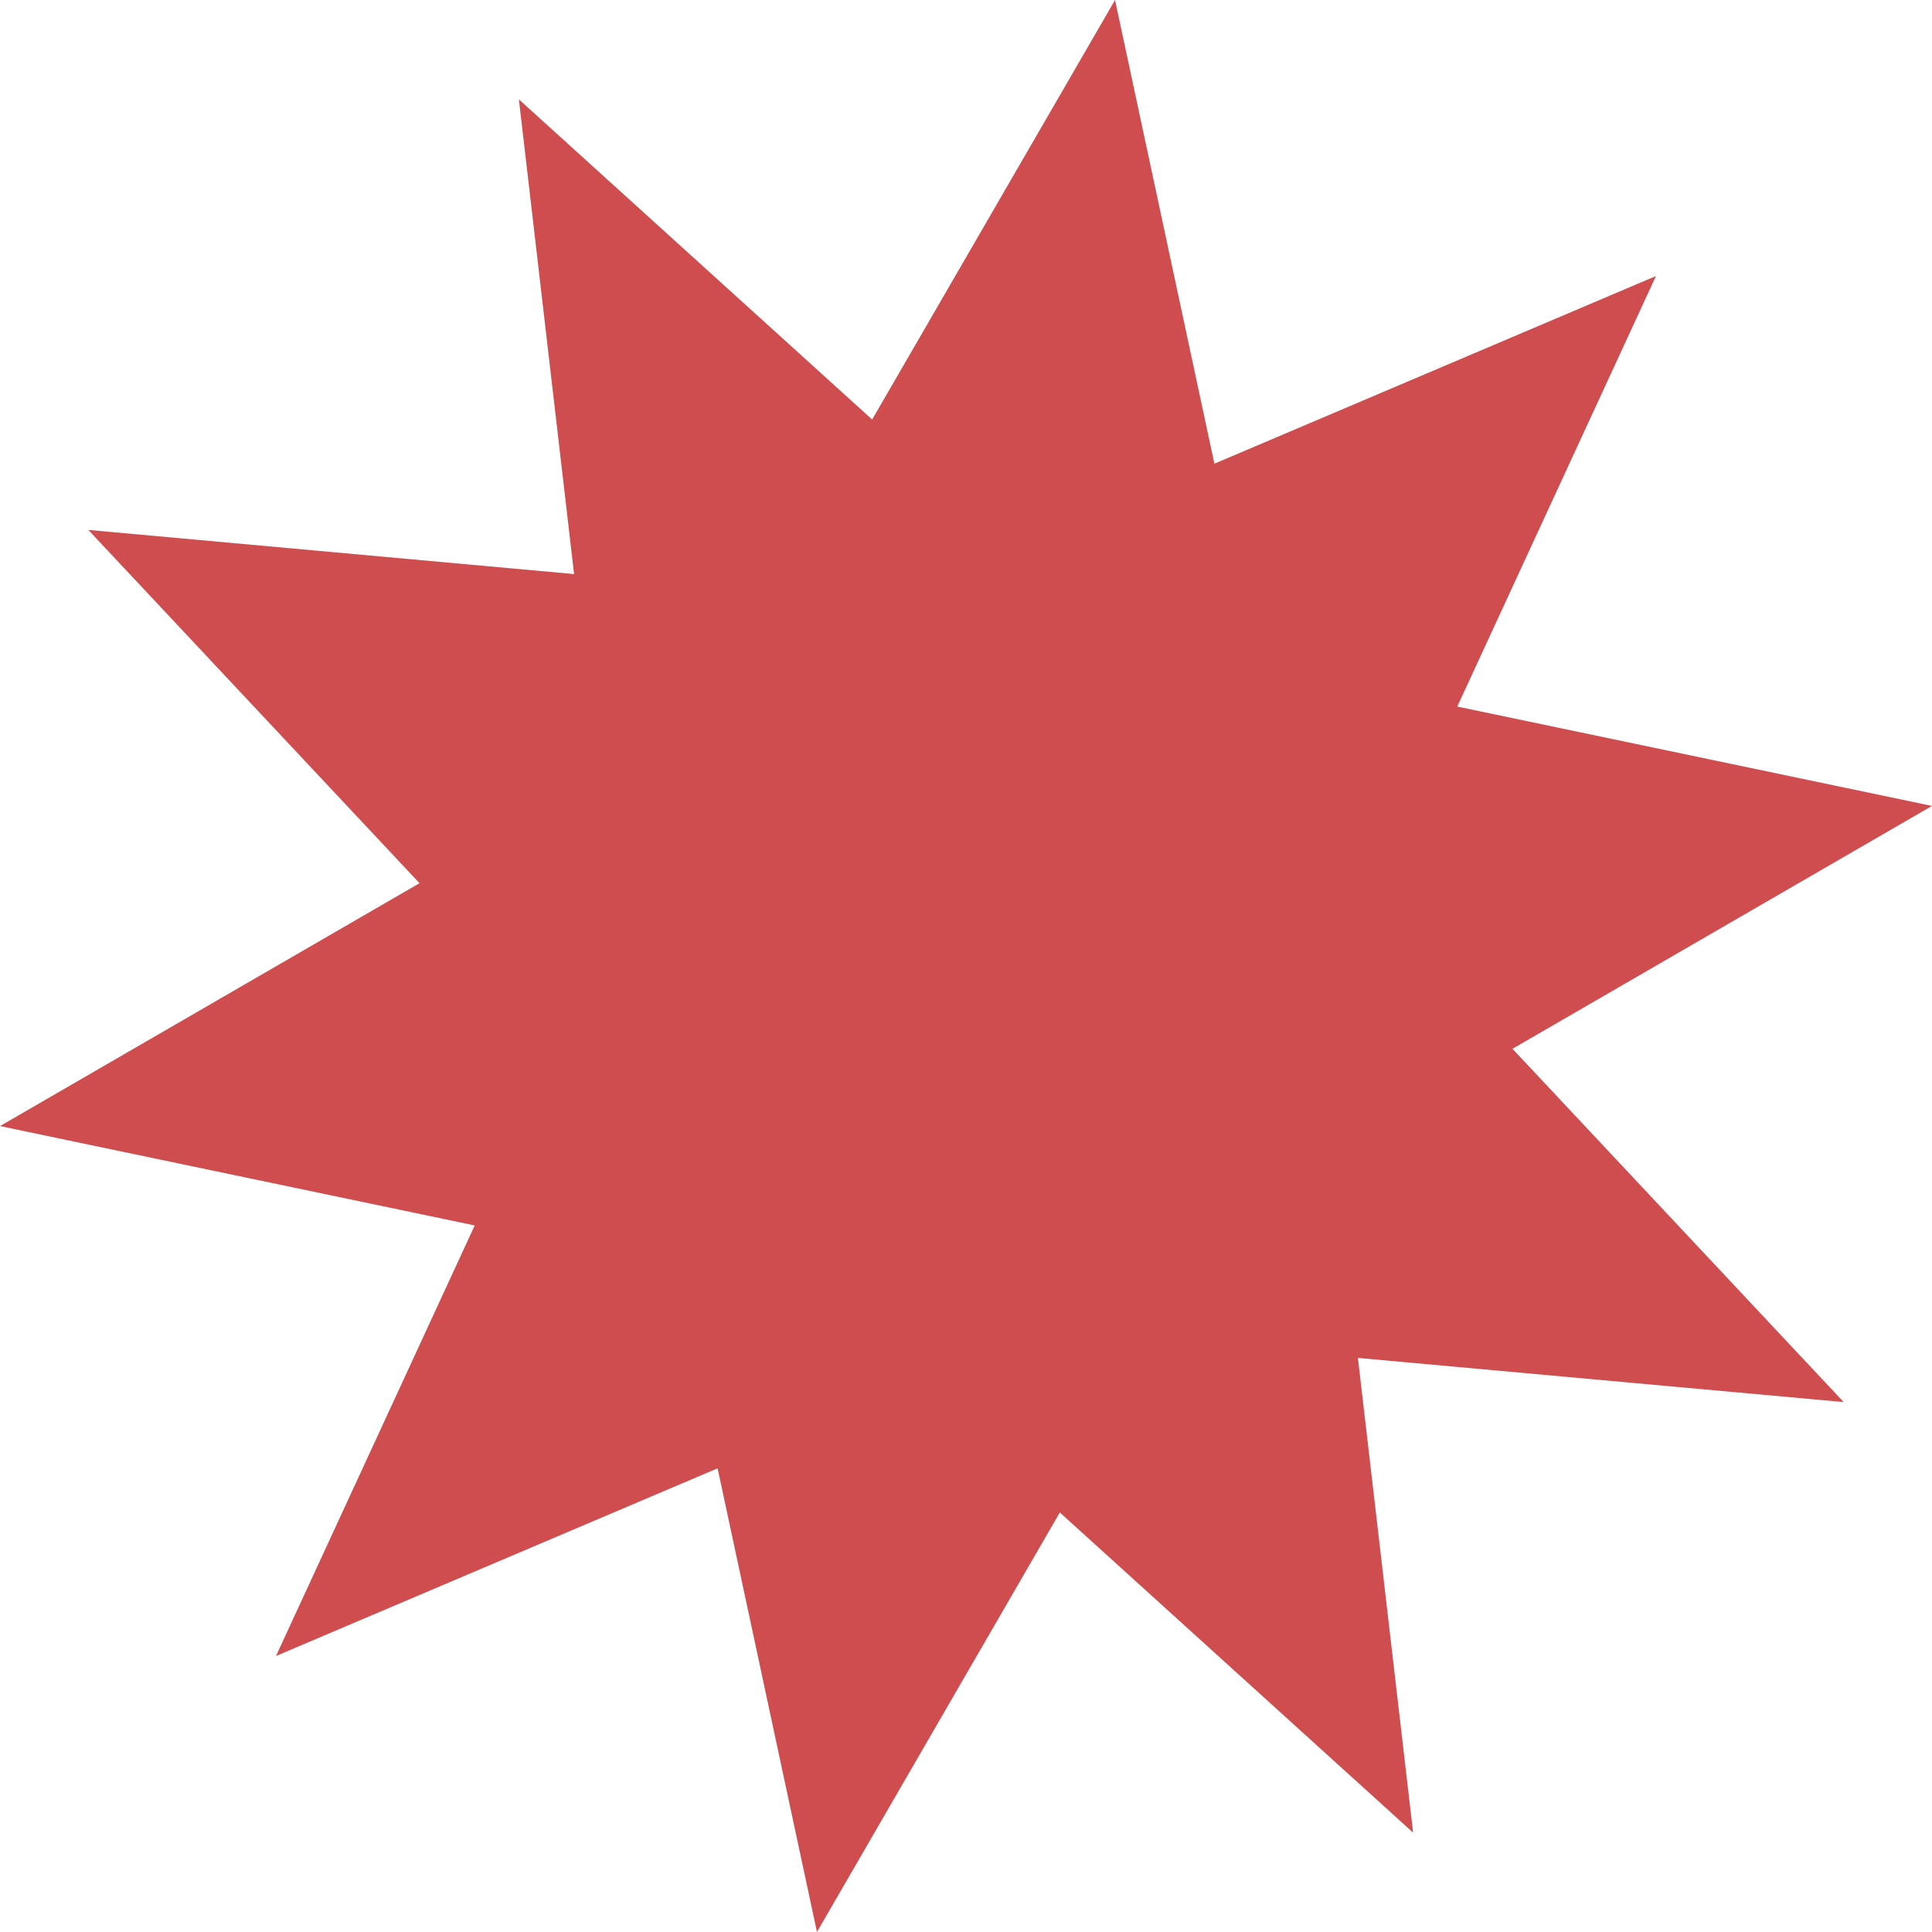 <?xml version="1.0" encoding="UTF-8"?> <svg xmlns="http://www.w3.org/2000/svg" width="175" height="175" viewBox="0 0 175 175" fill="none"><path d="M150 25L132 64L175 73L137 95L167 127L123 123L128 166L96 137L74 175L65 133L25 150L43 111L0 102L38 80L8 48L52 52L47 9L79 38L101 0L110 42L150 25Z" fill="#CF4D4F"></path></svg> 